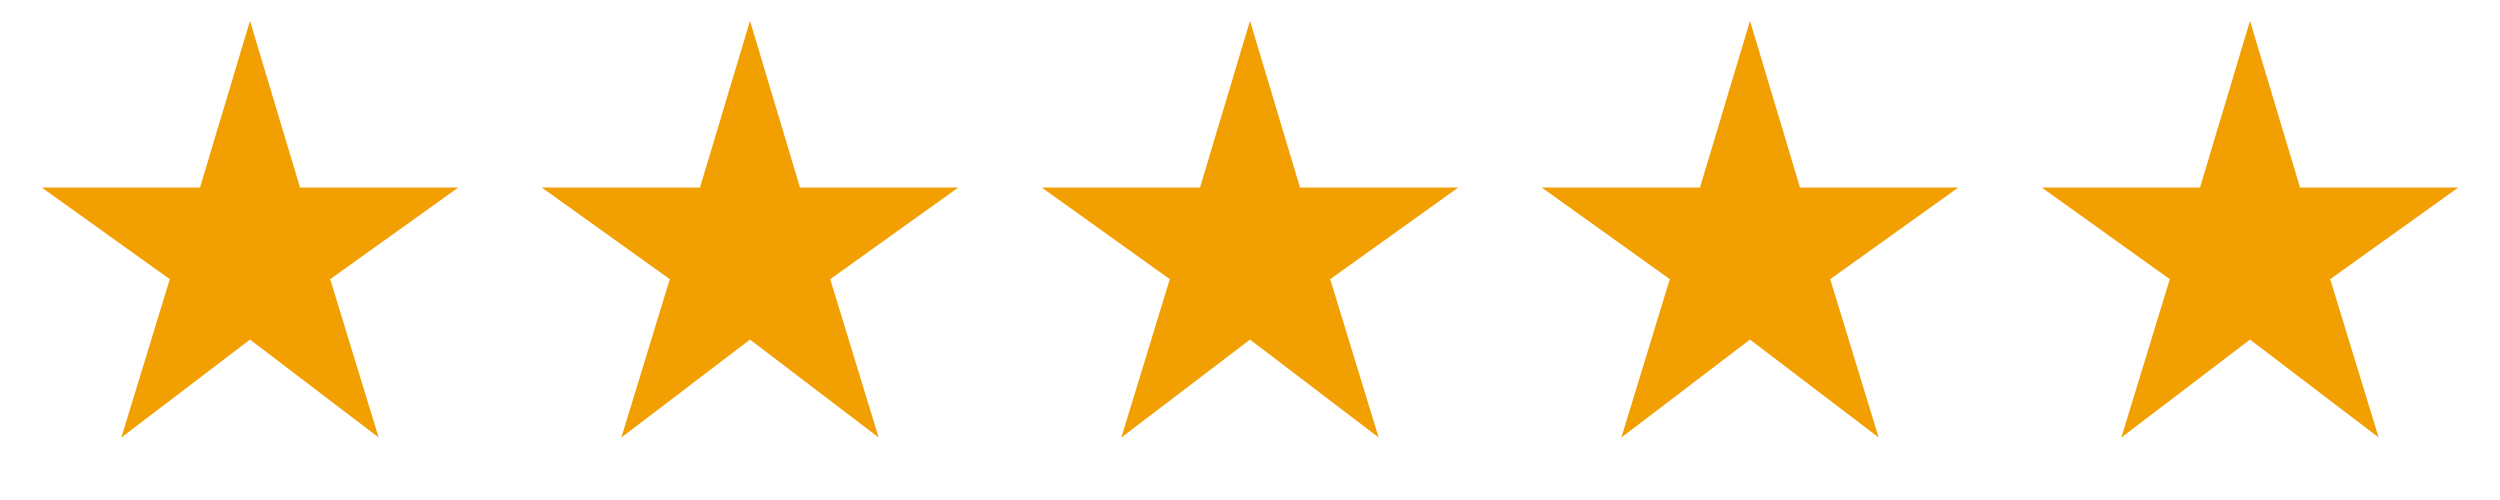 <svg xmlns="http://www.w3.org/2000/svg" width="120" height="24" viewBox="0 0 120 24" fill="none"><mask id="mask0_1133_732" style="mask-type:alpha" maskUnits="userSpaceOnUse" x="0" y="0" width="24" height="24"><rect width="24" height="24" fill="#D9D9D9"></rect></mask><g mask="url(#mask0_1133_732)"><path d="M5.825 21L8.15 13.4L2 9H9.6L12 1L14.4 9H22L15.85 13.4L18.175 21L12 16.3L5.825 21Z" fill="#F29F02"></path></g><mask id="mask1_1133_732" style="mask-type:alpha" maskUnits="userSpaceOnUse" x="24" y="0" width="24" height="24"><rect x="24" width="24" height="24" fill="#D9D9D9"></rect></mask><g mask="url(#mask1_1133_732)"><path d="M29.825 21L32.15 13.4L26 9H33.6L36 1L38.4 9H46L39.85 13.4L42.175 21L36 16.3L29.825 21Z" fill="#F29F02"></path></g><mask id="mask2_1133_732" style="mask-type:alpha" maskUnits="userSpaceOnUse" x="48" y="0" width="24" height="24"><rect x="48" width="24" height="24" fill="#D9D9D9"></rect></mask><g mask="url(#mask2_1133_732)"><path d="M53.825 21L56.15 13.4L50 9H57.6L60 1L62.4 9H70L63.85 13.4L66.175 21L60 16.3L53.825 21Z" fill="#F29F02"></path></g><mask id="mask3_1133_732" style="mask-type:alpha" maskUnits="userSpaceOnUse" x="72" y="0" width="24" height="24"><rect x="72" width="24" height="24" fill="#D9D9D9"></rect></mask><g mask="url(#mask3_1133_732)"><path d="M77.825 21L80.15 13.4L74 9H81.6L84 1L86.4 9H94L87.85 13.4L90.175 21L84 16.3L77.825 21Z" fill="#F29F02"></path></g><mask id="mask4_1133_732" style="mask-type:alpha" maskUnits="userSpaceOnUse" x="96" y="0" width="24" height="24"><rect x="96" width="24" height="24" fill="#D9D9D9"></rect></mask><g mask="url(#mask4_1133_732)"><path d="M101.825 21L104.15 13.4L98 9H105.6L108 1L110.4 9H118L111.85 13.4L114.175 21L108 16.3L101.825 21Z" fill="#F29F02"></path></g></svg>